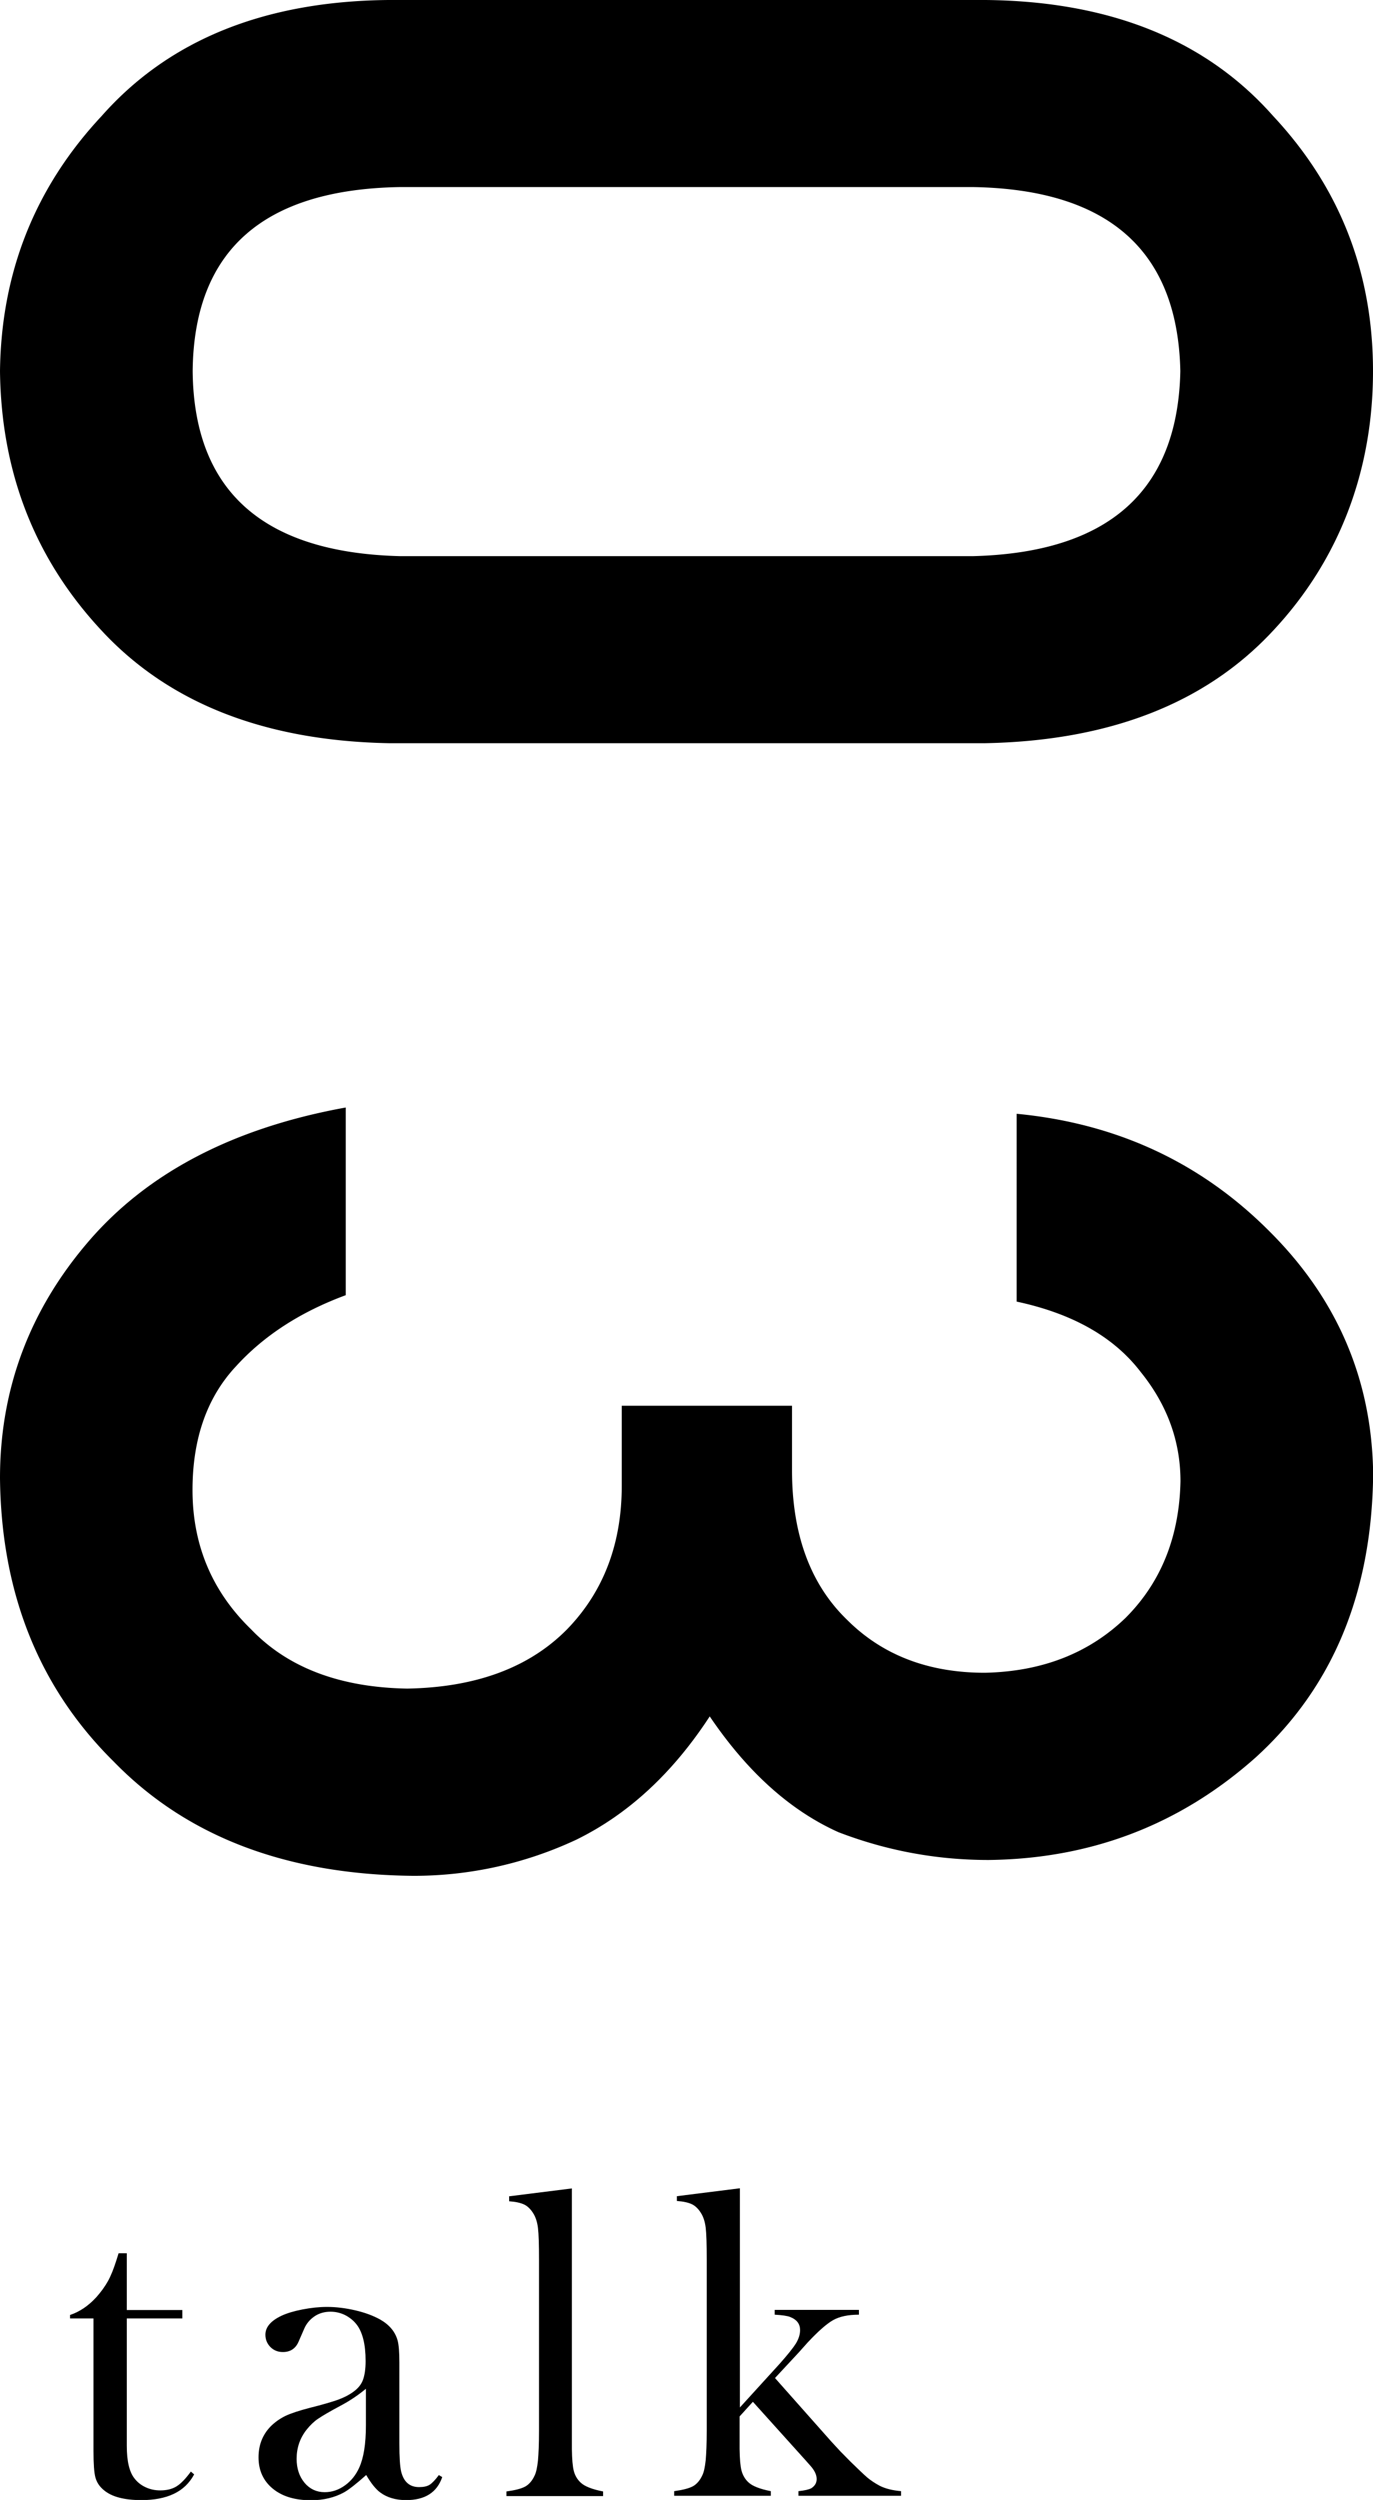 <svg data-name="レイヤー 2" xmlns="http://www.w3.org/2000/svg" viewBox="0 0 91.93 167.31"><g data-name="レイヤー 1"><path d="M65.98 0c8.34.08 14.76 2.67 19.26 7.76 4.46 4.77 6.69 10.46 6.69 17.08s-2.23 12.61-6.7 17.38c-4.51 4.85-10.94 7.36-19.29 7.52H26.05c-8.31-.16-14.72-2.67-19.23-7.52C2.36 37.45.08 31.66 0 24.84c.08-6.62 2.35-12.31 6.81-17.08C11.31 2.67 17.71.08 26.01 0h39.97zm-.81 37.22c9.07-.24 13.69-4.37 13.86-12.38-.17-8.05-4.79-12.16-13.86-12.32H26.76c-9.16.16-13.78 4.27-13.86 12.32.08 8.01 4.7 12.14 13.86 12.38h38.42zM53.03 94.07v4.33c0 4.29 1.23 7.63 3.68 10 2.37 2.37 5.45 3.55 9.23 3.55 3.82-.08 6.96-1.3 9.42-3.67 2.37-2.37 3.6-5.41 3.68-9.14 0-2.69-.89-5.13-2.68-7.34-1.79-2.33-4.55-3.89-8.29-4.69V74.54c6.7.64 12.34 3.26 16.93 7.87 4.55 4.53 6.86 9.94 6.94 16.23-.08 7.97-2.71 14.3-7.88 18.99-5.05 4.49-11 6.77-17.87 6.85-3.47 0-6.82-.62-10.05-1.86-3.23-1.45-6.1-4.03-8.62-7.75-2.48 3.8-5.46 6.55-8.93 8.25a25.652 25.652 0 0 1-10.92 2.42c-8.48-.08-15.16-2.62-20.04-7.63-5-4.93-7.55-11.26-7.63-18.99 0-5.96 1.98-11.25 5.94-15.85 3.96-4.6 9.7-7.59 17.21-8.95v12.56c-3.03 1.12-5.47 2.7-7.34 4.75-1.95 2.08-2.92 4.85-2.92 8.29 0 3.68 1.31 6.79 3.92 9.32 2.45 2.56 5.93 3.89 10.45 3.97 4.6-.08 8.17-1.4 10.7-3.96 2.45-2.52 3.67-5.73 3.67-9.61v-5.36h11.4z"/><g><path d="M8.49 154.6h3.72v.56H8.49v8.53c0 1.03.17 1.76.53 2.2.19.24.43.43.73.57s.63.21.98.21c.44 0 .8-.09 1.09-.27s.61-.51.96-.99l.22.19c-.32.59-.77 1.02-1.36 1.3s-1.31.42-2.17.42c-1.15 0-1.99-.22-2.52-.67-.28-.23-.47-.51-.56-.84s-.13-.92-.13-1.77v-8.88H4.69v-.23c.63-.21 1.22-.6 1.76-1.19.32-.36.58-.72.78-1.08.2-.36.38-.82.56-1.38l.15-.48h.55v3.81zM29.36 165.63l.25.15c-.35 1.03-1.16 1.54-2.42 1.54-.69 0-1.27-.17-1.73-.51-.3-.22-.62-.62-.94-1.17-.66.59-1.15.97-1.48 1.16-.64.35-1.38.53-2.22.53-1.08 0-1.93-.26-2.56-.78s-.95-1.22-.95-2.09c0-.81.26-1.49.78-2.04.29-.3.63-.54 1.01-.73.38-.18.93-.36 1.66-.55.85-.21 1.48-.4 1.88-.54.4-.15.74-.32 1.02-.53.31-.22.53-.49.64-.79s.18-.72.18-1.26c0-1.14-.21-1.98-.64-2.5-.2-.24-.45-.44-.75-.59-.31-.15-.63-.22-.96-.22-.4 0-.76.1-1.07.31s-.55.49-.7.85l-.37.85c-.2.46-.55.69-1.05.69-.33 0-.61-.11-.83-.33-.22-.22-.34-.5-.34-.83 0-.5.35-.92 1.06-1.26.38-.18.85-.32 1.42-.43s1.11-.17 1.65-.17c.61 0 1.24.08 1.89.23s1.2.36 1.64.6c.64.36 1.03.83 1.19 1.41.08.29.12.79.12 1.48v5.42c0 .92.04 1.54.12 1.88.17.69.57 1.04 1.2 1.04.3 0 .54-.05.71-.16s.37-.32.61-.64zm-4.85-5.77c-.53.44-1.11.83-1.74 1.16-.71.38-1.2.67-1.48.86s-.52.43-.74.7c-.46.57-.69 1.23-.69 1.98 0 .64.18 1.18.53 1.6.35.42.81.63 1.35.63.48 0 .93-.15 1.35-.45.42-.3.74-.7.96-1.19.3-.65.45-1.6.45-2.84v-2.45zM34.07 146.99l4.22-.53v17.45c.01.66.05 1.15.13 1.46.08.31.23.56.45.77.27.26.78.46 1.51.6v.31h-6.47v-.31c.59-.08 1.01-.19 1.26-.33s.46-.38.62-.72c.11-.22.18-.56.23-1.02.04-.45.07-1.11.07-1.97v-11.48c0-.99-.02-1.7-.07-2.11-.05-.41-.16-.74-.32-.99-.17-.27-.37-.47-.6-.58s-.57-.19-1.01-.22V147zM49.53 161.13l2.66-2.92c.55-.62.91-1.07 1.1-1.37.18-.3.28-.6.28-.9 0-.41-.22-.7-.65-.87-.19-.08-.54-.13-1.05-.16v-.32h5.64v.32c-.71 0-1.29.12-1.72.36s-1.01.75-1.72 1.51l-.59.66-1.59 1.71 3.77 4.25c.31.34.52.56.61.66l.66.67c.53.52.91.88 1.14 1.08.23.19.51.38.83.55.37.19.85.31 1.43.36v.31h-6.87v-.31c.41-.04.71-.11.87-.2.23-.15.35-.35.35-.61 0-.28-.14-.58-.42-.89l-.31-.35-3.54-3.93-.89.98v2.18c.01.66.05 1.15.13 1.45s.23.56.45.77c.27.26.78.46 1.51.6v.31h-6.47v-.31c.59-.08 1.01-.19 1.26-.33s.46-.38.62-.72c.11-.22.18-.56.23-1.02.04-.45.07-1.11.07-1.97V151.2c0-.99-.02-1.7-.07-2.11-.05-.41-.16-.74-.32-.99-.17-.27-.37-.47-.6-.58s-.57-.19-1.01-.22v-.32l4.22-.53v14.66z"/></g></g></svg>
